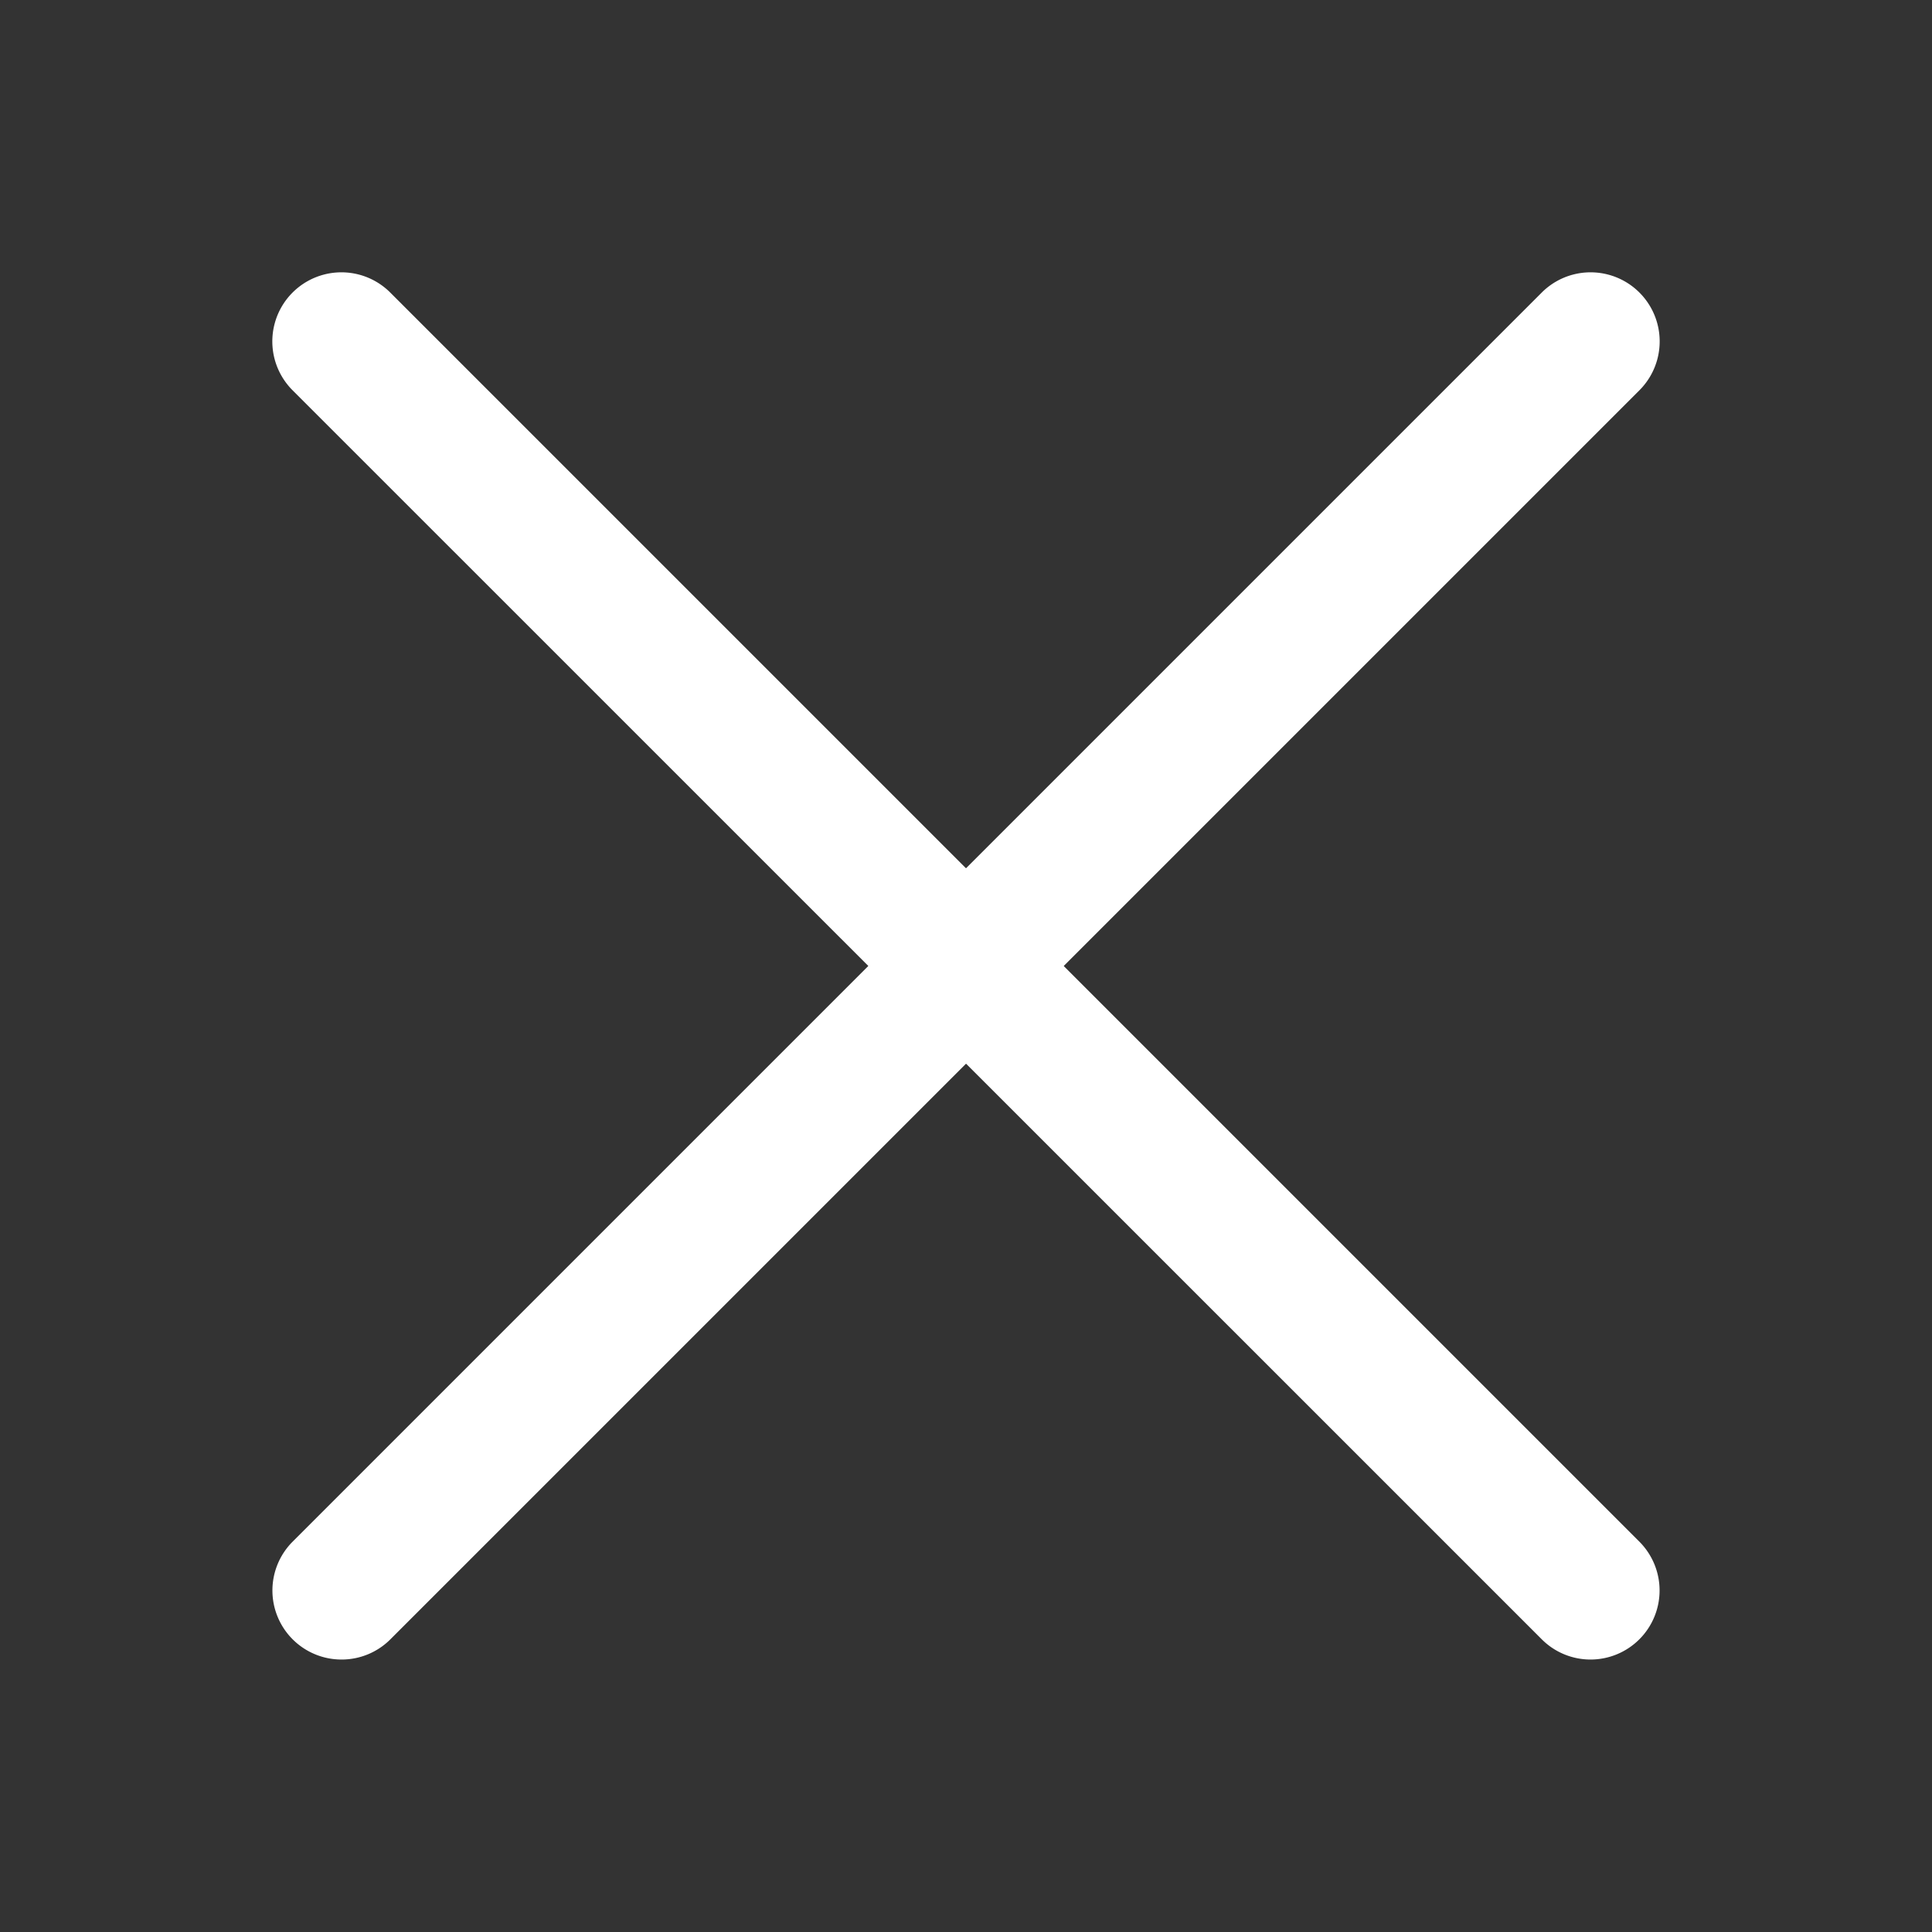 <?xml version="1.0" encoding="UTF-8"?> <svg xmlns="http://www.w3.org/2000/svg" xmlns:xlink="http://www.w3.org/1999/xlink" version="1.1" width="512" height="512" x="0" y="0" viewBox="0 0 35 35" style="enable-background:new 0 0 512 512" xml:space="preserve" class=""><rect x="0" y="0" width="35" height="35" fill="#333333" stroke="none"/><g><path d="M28.814 30.064a1.247 1.247 0 0 1-.884-.367L5.3 7.07A1.249 1.249 0 0 1 7.07 5.3L29.7 27.93a1.251 1.251 0 0 1-.884 2.134z" fill="#ffffff" opacity="1" data-original="#000000"></path><path d="M6.186 30.064A1.251 1.251 0 0 1 5.3 27.93L27.93 5.3a1.25 1.25 0 0 1 1.77 1.77L7.07 29.7a1.247 1.247 0 0 1-.884.364z" fill="#ffffff" opacity="1" data-original="#000000"></path></g></svg> 